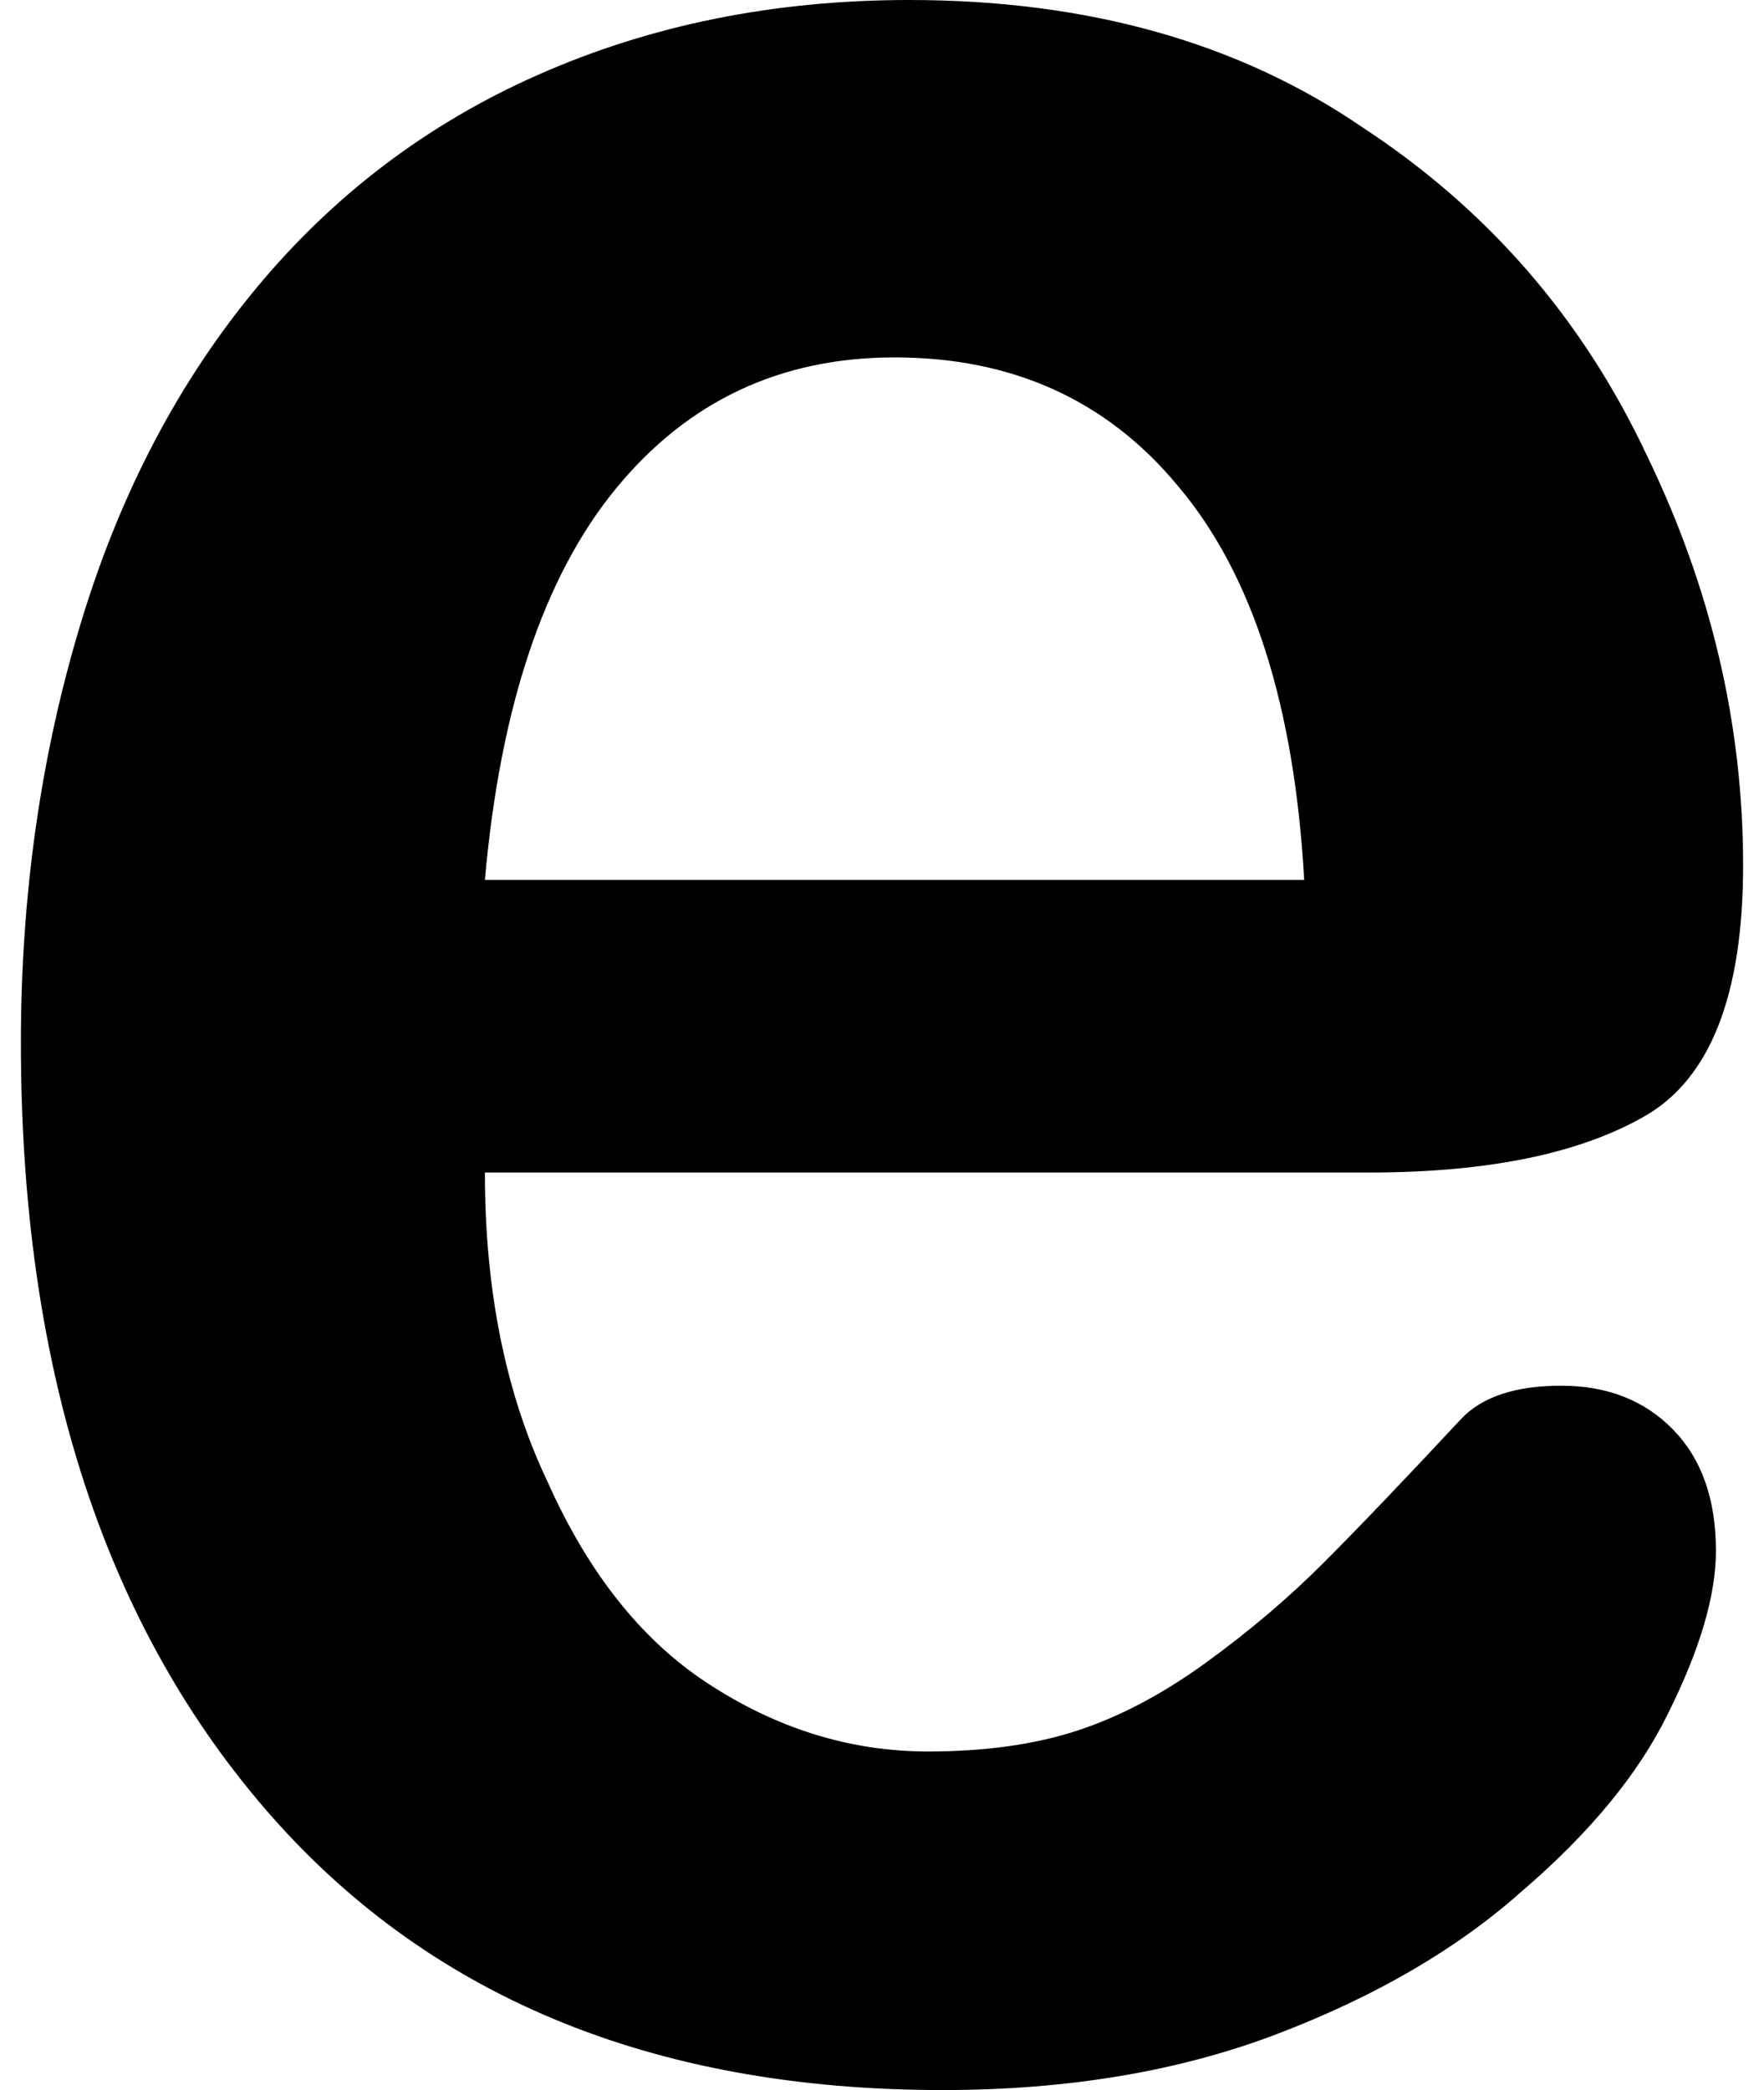 <?xml version="1.0" standalone="no"?>
<!DOCTYPE svg PUBLIC "-//W3C//DTD SVG 1.1//EN" "http://www.w3.org/Graphics/SVG/1.1/DTD/svg11.dtd" >
<svg xmlns="http://www.w3.org/2000/svg" xmlns:xlink="http://www.w3.org/1999/xlink" version="1.1" viewBox="-10 0 844 1000">
   <path fill="currentColor"
d="M0 499q0 -107 29 -202q28 -92 83.5 -159t134.5 -102q81 -36 178 -36q128 0 217 61q90 59 136 157q46 95 46 196q0 93 -47 120t-132 27h-423q0 85 30 148q29 65 76 96q50 33 106 33q41 0 71.5 -10t61.5 -32.5t56 -47.5t66 -69q15 -16 48 -16t53.5 21t20.5 58q0 32 -23 78
q-21 43 -70 85q-46 41 -116.5 68t-160.5 27q-209 0 -325 -135.5t-116 -365.5zM222 421h392q-7 -125 -60 -188q-51 -62 -136 -62q-82 0 -133.5 63t-62.5 187z" />
</svg>
